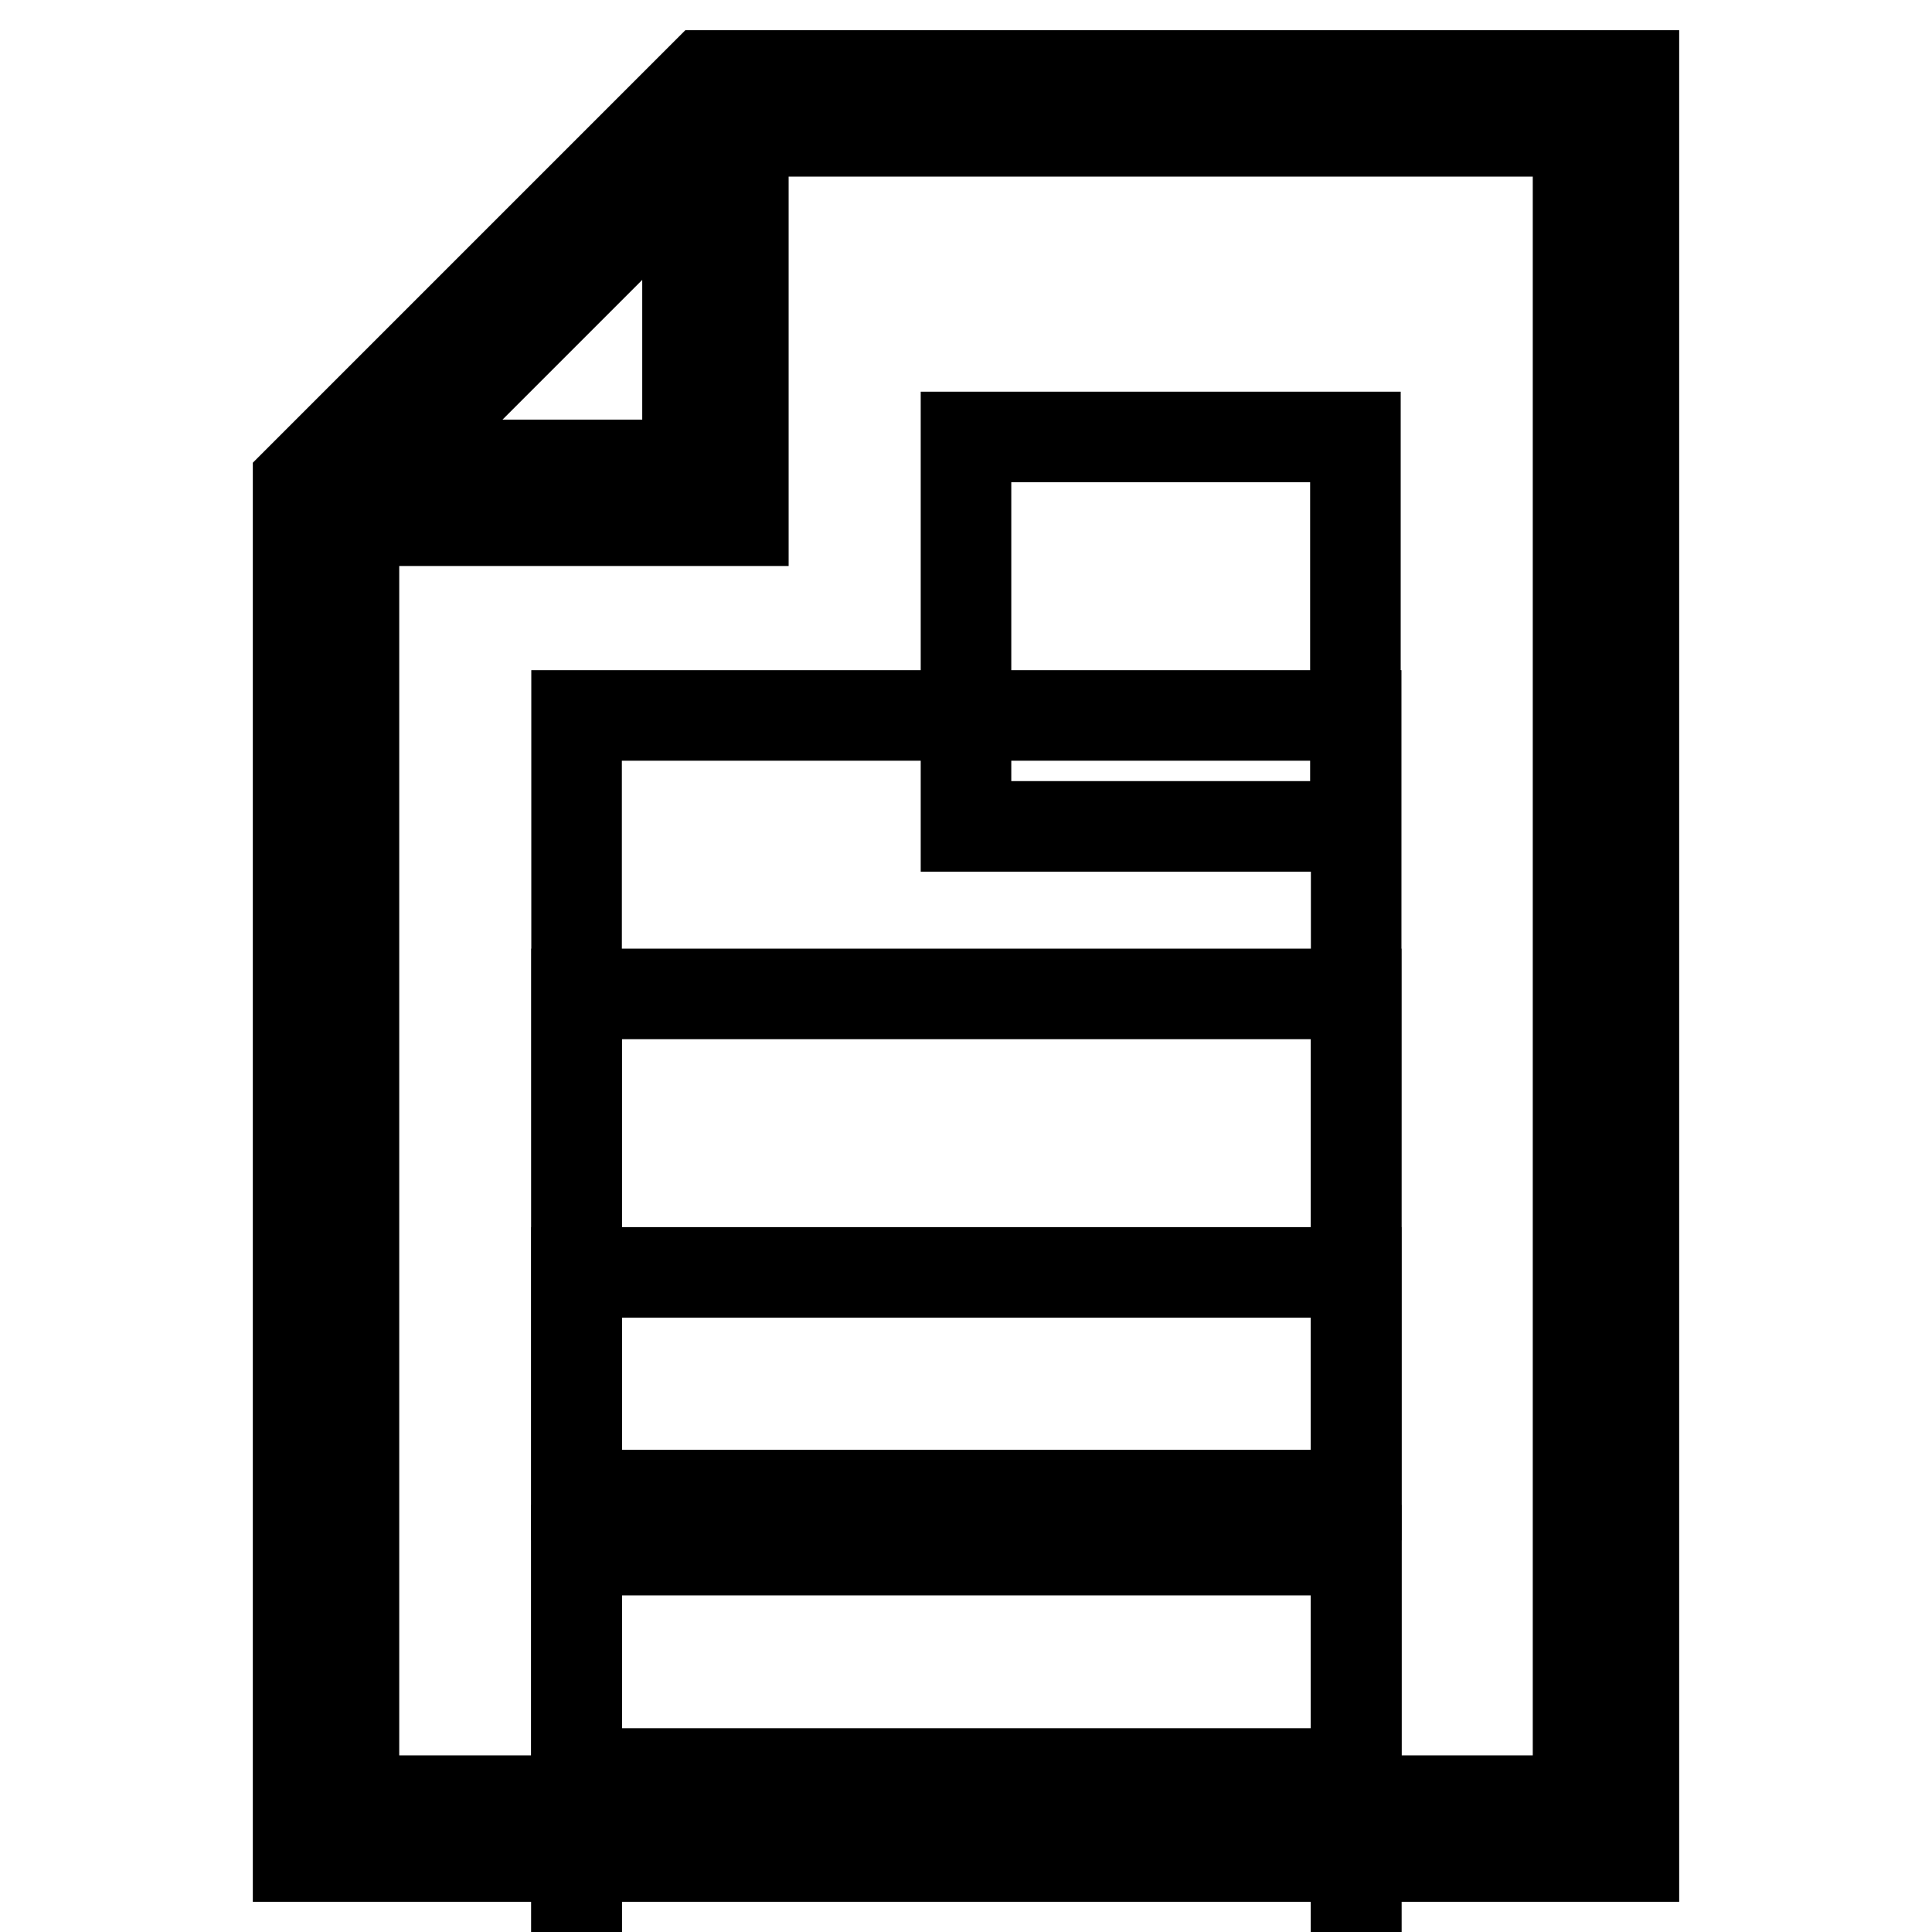 <?xml version="1.0" encoding="utf-8"?>
<!-- Svg Vector Icons : http://www.onlinewebfonts.com/icon -->
<!DOCTYPE svg PUBLIC "-//W3C//DTD SVG 1.1//EN" "http://www.w3.org/Graphics/SVG/1.1/DTD/svg11.dtd">
<svg version="1.1" xmlns="http://www.w3.org/2000/svg" xmlns:xlink="http://www.w3.org/1999/xlink" x="0px" y="0px" viewBox="0 0 256 256" enable-background="new 0 0 256 256" xml:space="preserve">
<g> <g> <path stroke-width="12" fill-opacity="0" stroke="#000000"  d="M39.5,246h177V10H93.3L39.5,63.8V246z M209.1,238.6H46.9V69h51.6V17.4h110.6V238.6z M52.1,61.6l39-39v39  H52.1z"/> <path stroke-width="12" fill-opacity="0" stroke="#000000"  d="M128 57.9h51.6v51.6h-51.6z"/> <path stroke-width="12" fill-opacity="0" stroke="#000000"  d="M76.4 94.8h103.3v103.3h-103.3z"/> <path stroke-width="12" fill-opacity="0" stroke="#000000"  d="M76.4 131.7h103.3v103.3h-103.3z"/> <path stroke-width="12" fill-opacity="0" stroke="#000000"  d="M76.4 168.6h103.3v103.3h-103.3z"/> <path stroke-width="12" fill-opacity="0" stroke="#000000"  d="M76.4 205.4h103.3v103.3h-103.3z"/> </g></g>
</svg>
